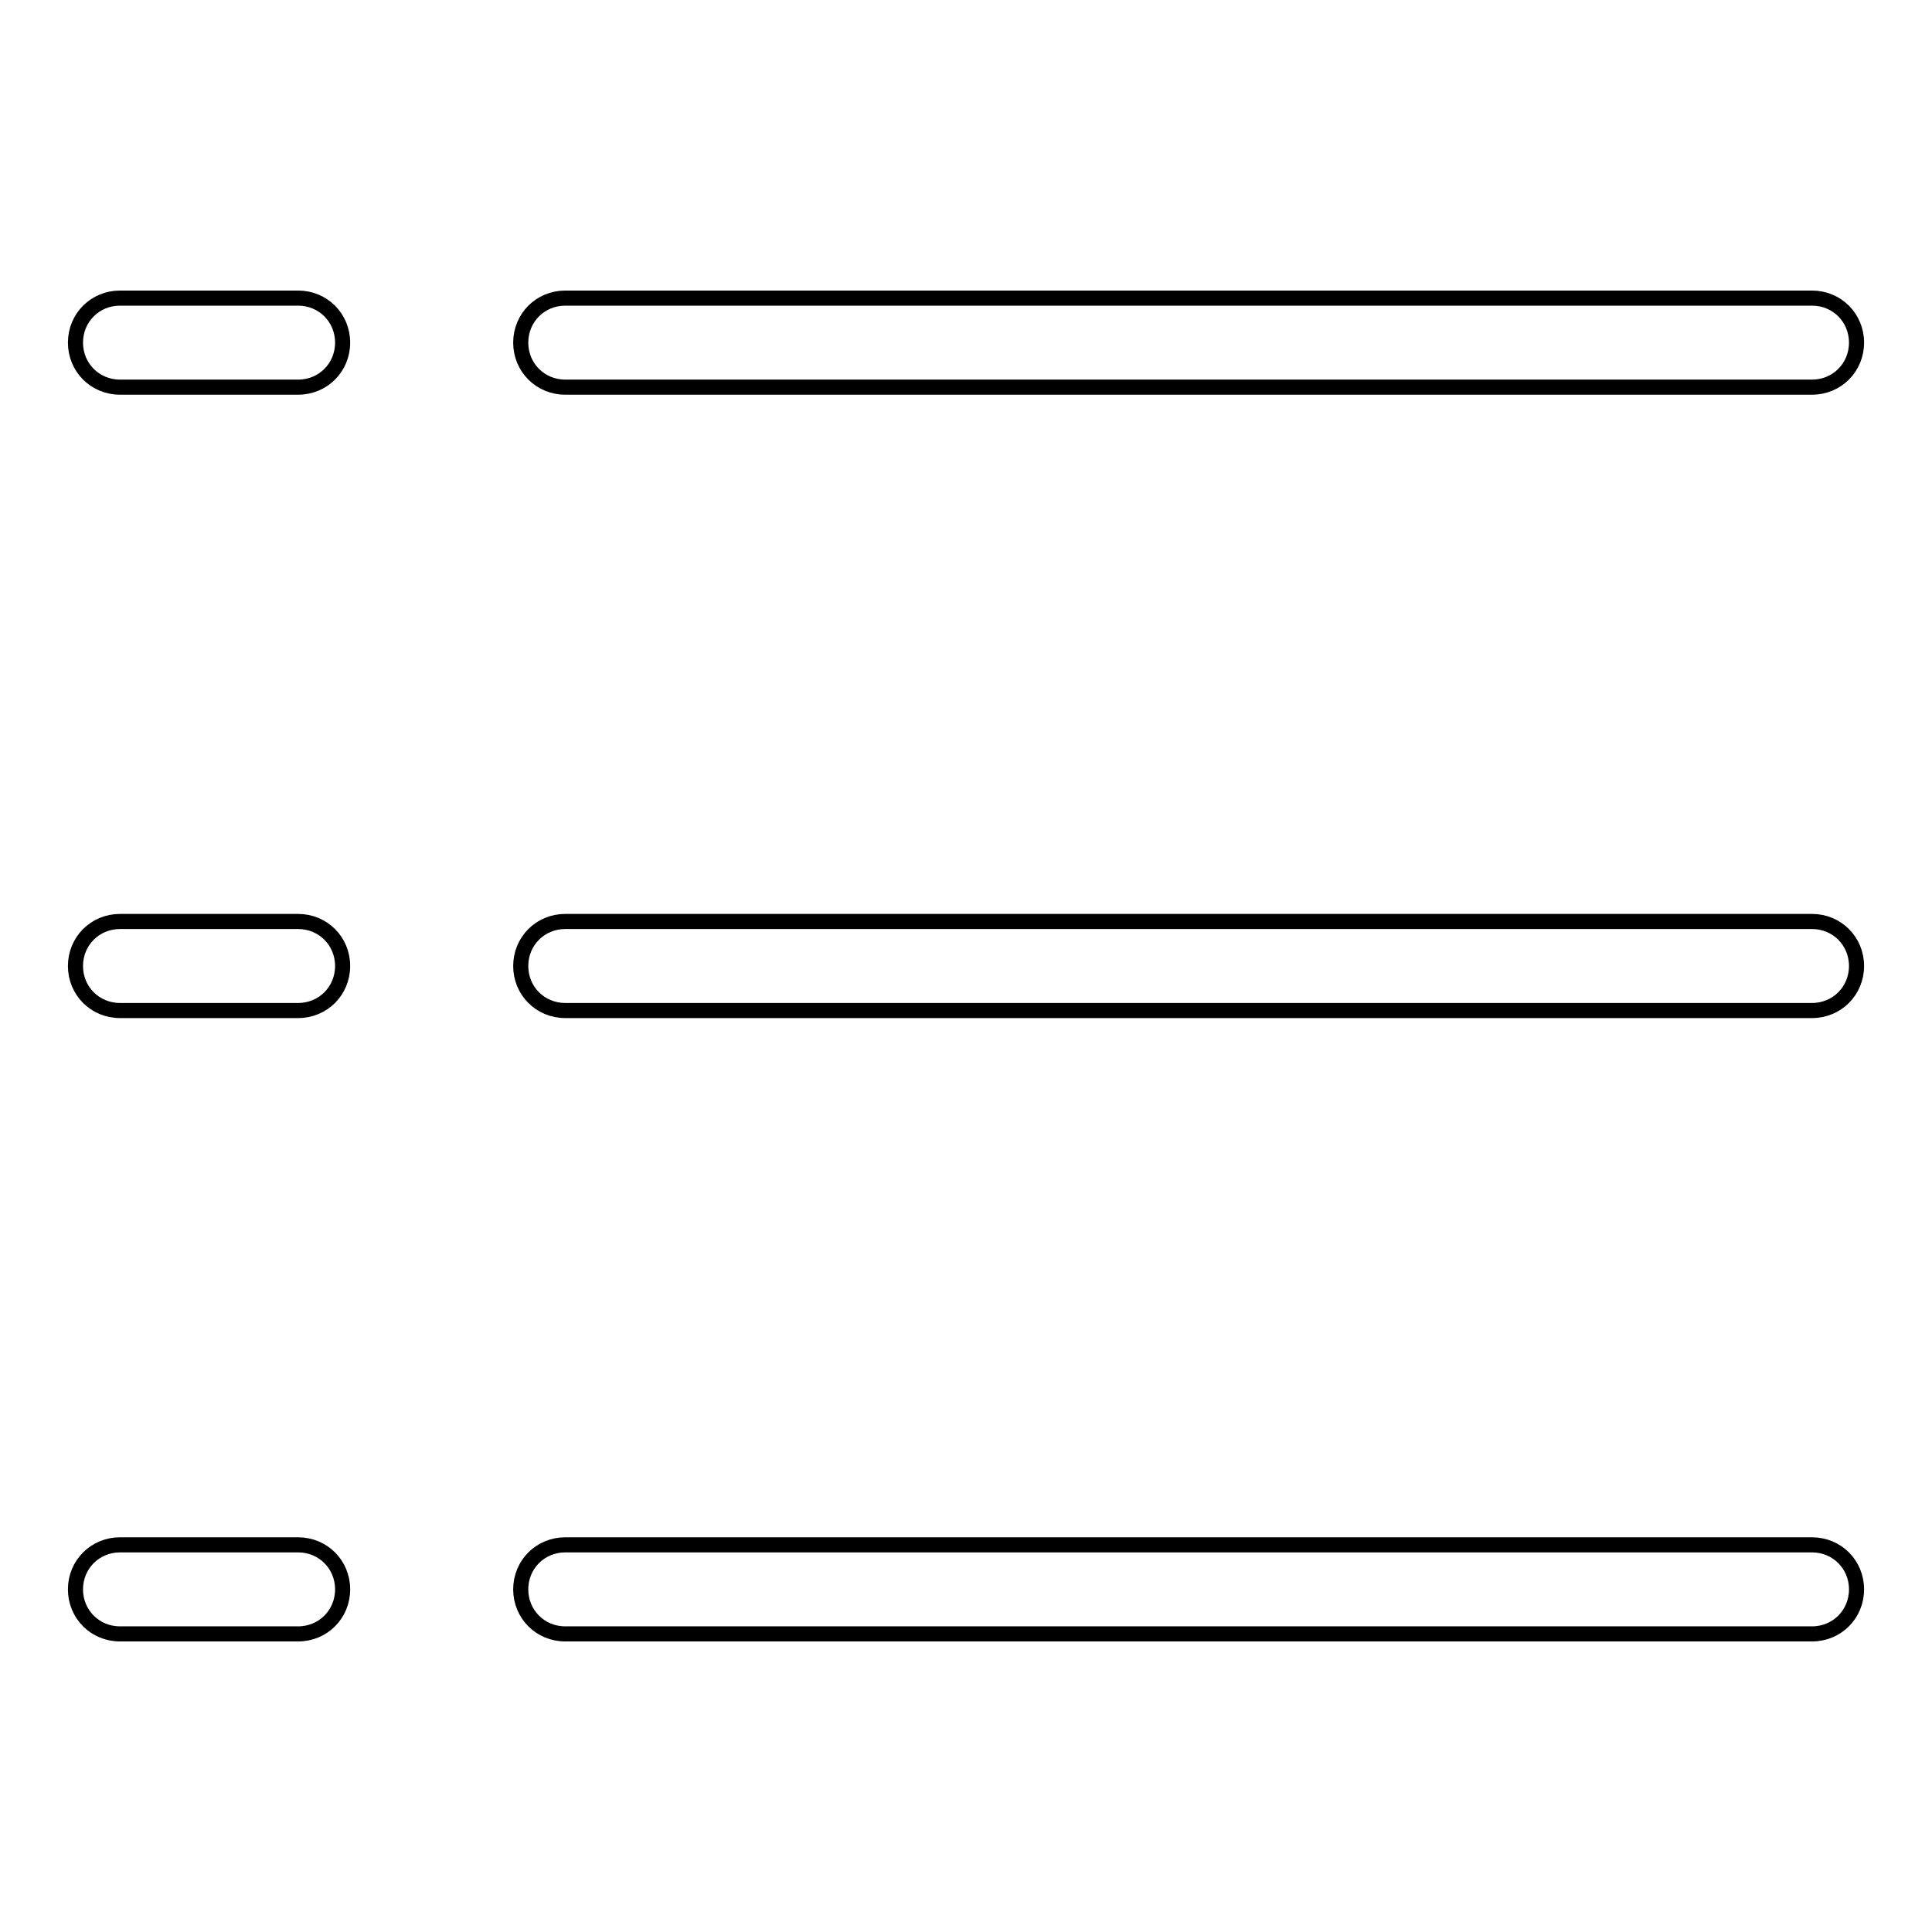 <?xml version="1.0" encoding="utf-8"?>
<!-- Svg Vector Icons : http://www.onlinewebfonts.com/icon -->
<!DOCTYPE svg PUBLIC "-//W3C//DTD SVG 1.1//EN" "http://www.w3.org/Graphics/SVG/1.1/DTD/svg11.dtd">
<svg version="1.1" xmlns="http://www.w3.org/2000/svg" xmlns:xlink="http://www.w3.org/1999/xlink" x="0px" y="0px" viewBox="0 0 256 256" enable-background="new 0 0 256 256" xml:space="preserve">
<g> <path stroke-width="2" fill-opacity="0" stroke="#000000"  d="M15.9,39.5c-3.3,0-5.9,2.6-5.9,5.9c0,3.3,2.6,5.9,5.9,5.9h23.6c3.3,0,5.9-2.6,5.9-5.9 c0-3.3-2.6-5.9-5.9-5.9H15.9z M15.9,122.1c-3.3,0-5.9,2.6-5.9,5.9c0,3.3,2.6,5.9,5.9,5.9h23.6c3.3,0,5.9-2.6,5.9-5.9 c0-3.3-2.6-5.9-5.9-5.9H15.9z M15.9,204.7c-3.3,0-5.9,2.6-5.9,5.9s2.6,5.9,5.9,5.9h23.6c3.3,0,5.9-2.6,5.9-5.9s-2.6-5.9-5.9-5.9 l0,0H15.9z M74.9,39.5c-3.3,0-5.9,2.6-5.9,5.9c0,3.3,2.6,5.9,5.9,5.9h165.2c3.3,0,5.9-2.6,5.9-5.9c0-3.3-2.6-5.9-5.9-5.9H74.9z  M74.9,122.1c-3.3,0-5.9,2.6-5.9,5.9c0,3.3,2.6,5.9,5.9,5.9h165.2c3.3,0,5.9-2.6,5.9-5.9c0-3.3-2.6-5.9-5.9-5.9H74.9z M74.9,204.7 c-3.3,0-5.9,2.6-5.9,5.9s2.6,5.9,5.9,5.9h165.2c3.3,0,5.9-2.6,5.9-5.9s-2.6-5.9-5.9-5.9H74.9z"/></g>
</svg>